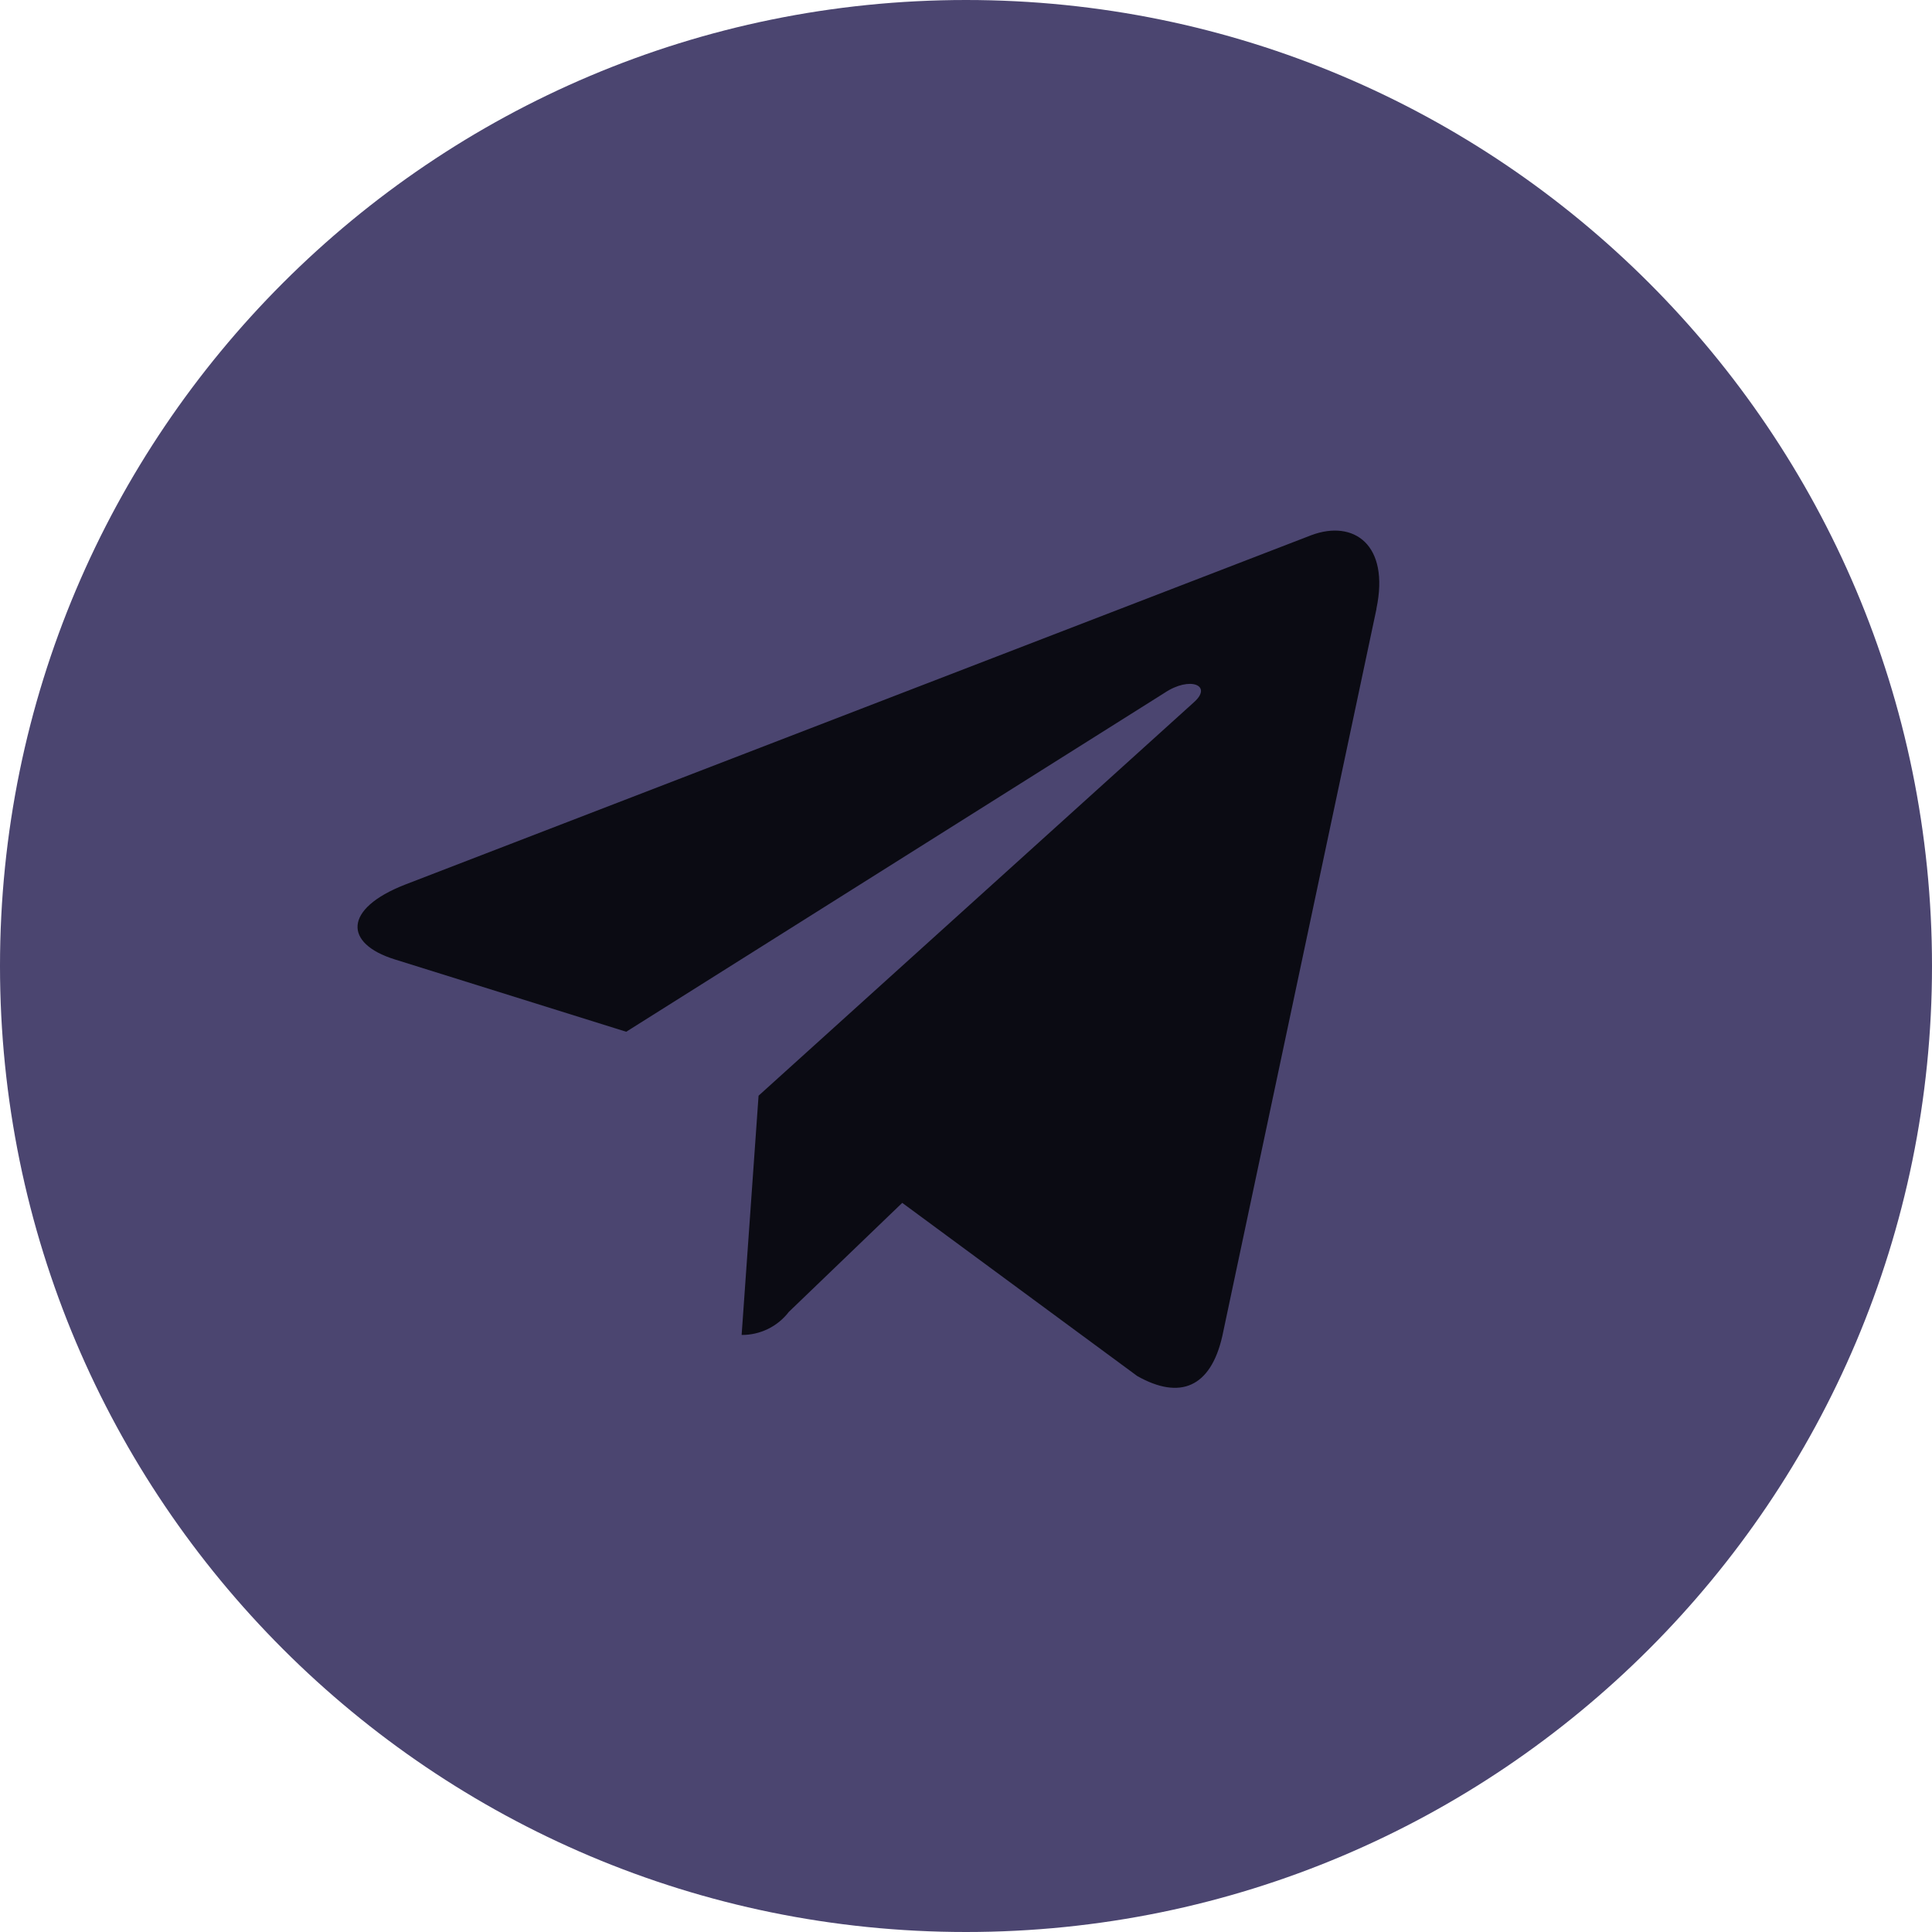 <svg xmlns="http://www.w3.org/2000/svg" width="30" height="30" viewBox="0 0 30 30" fill="none">
  <g clip-path="url(#clip0_111_984)">
    <path d="M15 30C23.284 30 30 23.284 30 15C30 6.716 23.284 0 15 0C6.716 0 0 6.716 0 15C0 23.284 6.716 30 15 30Z" fill="#4B4570"/>
    <path d="M21.374 9.454L18.98 20.747C18.799 21.544 18.323 21.742 17.659 21.367L14.01 18.678L12.249 20.371C12.163 20.483 12.052 20.574 11.925 20.636C11.798 20.698 11.658 20.73 11.516 20.729L11.779 17.014L18.541 10.903C18.835 10.641 18.477 10.495 18.084 10.758L9.724 16.021L6.125 14.896C5.342 14.651 5.328 14.113 6.288 13.737L20.363 8.31C21.02 8.065 21.582 8.455 21.373 9.451L21.374 9.454Z" fill="#0B0B13"/>
  </g>
  <defs>
    <clipPath id="clip0_111_984">
      <rect width="30" height="30" fill="white"/>
    </clipPath>
  </defs>
</svg>